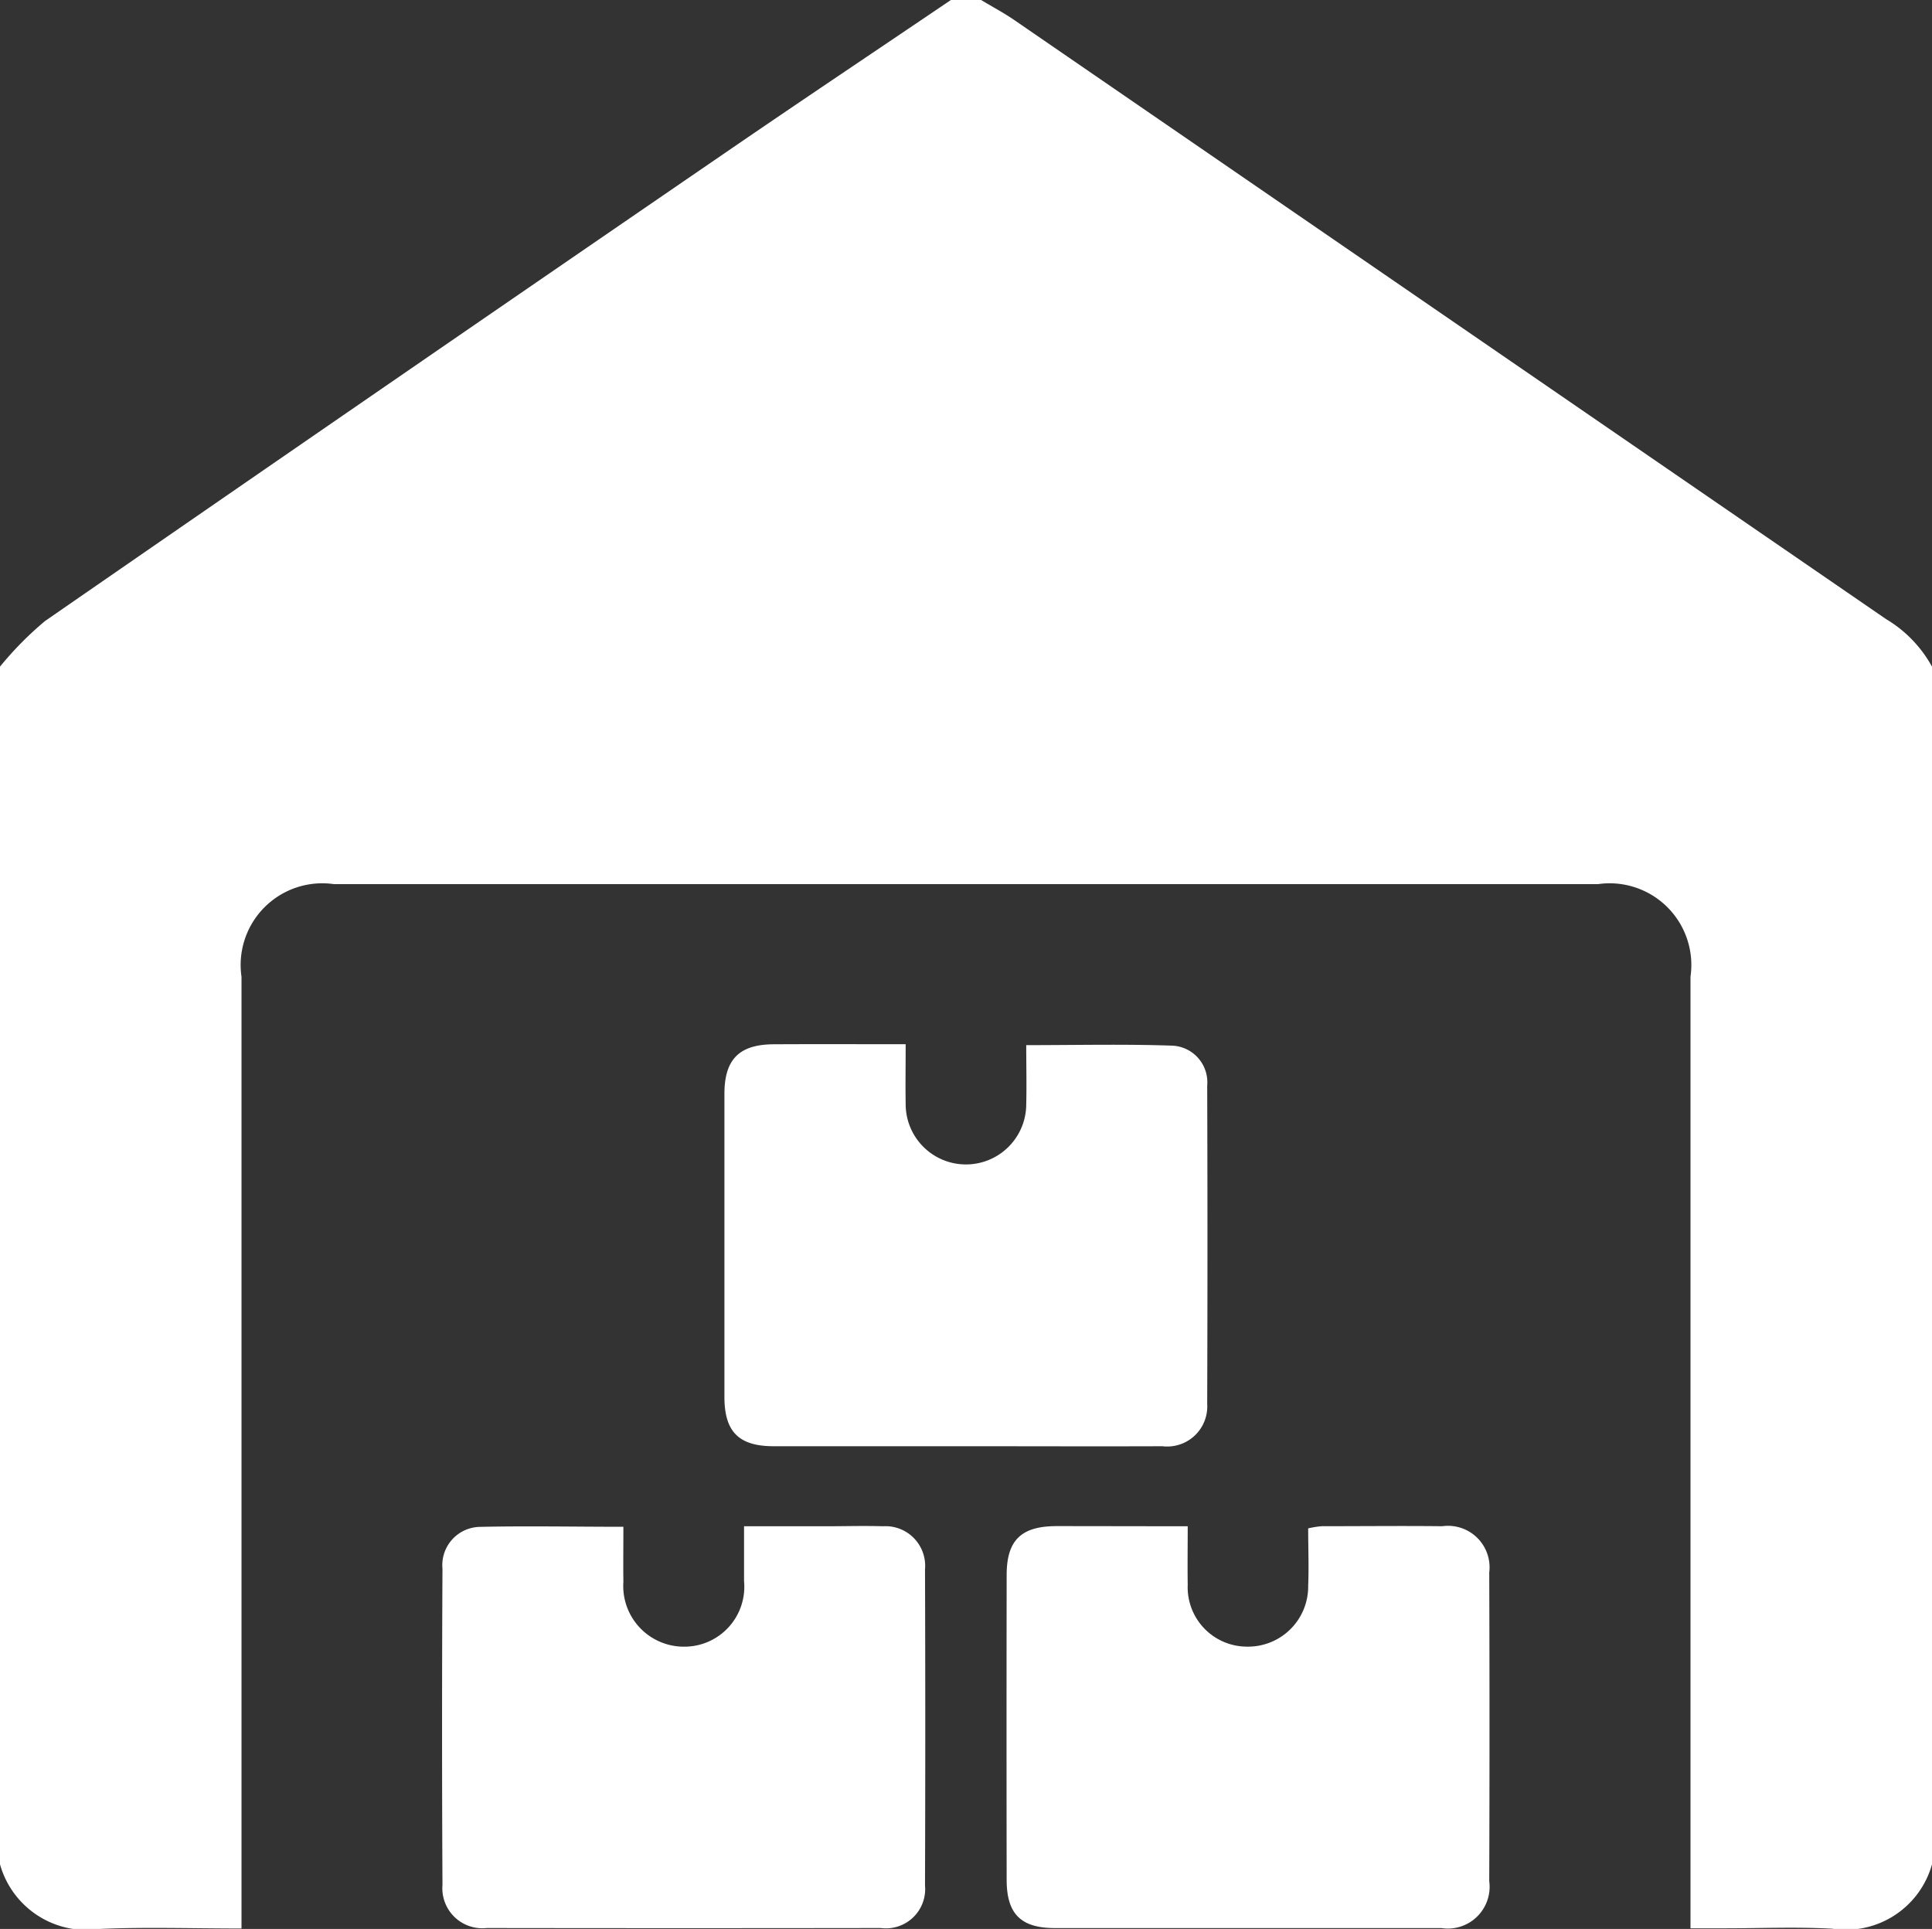 <svg xmlns="http://www.w3.org/2000/svg" width="40.367" height="40.301" viewBox="0 0 40.367 40.301">
  <rect x="0" y="0" width="40.367" height="40.301" fill="#333333" stroke="none"/>
  <g id="Group_24628" data-name="Group 24628" transform="translate(-363 101)">
    <path id="Path_71226" data-name="Path 71226" d="M403.367-87.072v25.023a1.869,1.869,0,0,1-2.088,1.345c-.747-.04-1.5-.008-2.247-.008h-.711v-.524q0-9.679,0-19.357a1.707,1.707,0,0,0-1.932-1.935H369.977a1.706,1.706,0,0,0-1.931,1.935q0,9.7,0,19.4v.485c-1.018,0-1.99-.033-2.958.009A1.877,1.877,0,0,1,363-62.049V-87.072a7.048,7.048,0,0,1,.941-.953q7.1-4.91,14.215-9.785c1.564-1.073,3.141-2.127,4.712-3.19h.631c.222.134.452.256.666.4q9.121,6.267,18.241,12.534A2.629,2.629,0,0,1,403.367-87.072Z" transform="translate(0 0)" fill="#fff"/>
    <path id="Path_71227" data-name="Path 71227" d="M510.78,106.522c0,.46-.007.853,0,1.245a1.259,1.259,0,1,0,2.519.014c.01-.4,0-.808,0-1.24,1.043,0,2.051-.024,3.057.011a.767.767,0,0,1,.724.837q.011,3.324,0,6.649a.837.837,0,0,1-.936.883c-1.314.005-2.628,0-3.942,0q-2.089,0-4.178,0c-.728,0-1.03-.3-1.031-1.028q0-3.167,0-6.334c0-.72.309-1.032,1.027-1.036C508.927,106.518,509.83,106.522,510.78,106.522Z" transform="translate(-128.857 -185.705)" fill="#fff"/>
    <path id="Path_71228" data-name="Path 71228" d="M566.838,202.325c0,.442-.006.832,0,1.221a1.241,1.241,0,0,0,1.242,1.294,1.256,1.256,0,0,0,1.275-1.271c.016-.391,0-.784,0-1.2a1.952,1.952,0,0,1,.282-.045c.84,0,1.681-.009,2.521,0a.868.868,0,0,1,.98.969q.011,3.224,0,6.448a.873.873,0,0,1-1,.979q-4.038,0-8.076,0c-.709,0-1.006-.295-1.007-1.005q-.005-3.185,0-6.37c0-.725.3-1.02,1.035-1.023C564.981,202.322,565.873,202.325,566.838,202.325Z" transform="translate(-179.022 -271.437)" fill="#fff"/>
    <path id="Path_71229" data-name="Path 71229" d="M454.7,202.32c0,.421-.005.786,0,1.152a1.267,1.267,0,0,0,1.274,1.353,1.252,1.252,0,0,0,1.247-1.37c0-.364,0-.728,0-1.146h1.721c.394,0,.788-.012,1.182,0a.828.828,0,0,1,.878.9q.011,3.3,0,6.605a.82.82,0,0,1-.923.889q-4.117.006-8.234,0a.836.836,0,0,1-.925-.9q-.017-3.3,0-6.605a.8.8,0,0,1,.777-.876C452.683,202.3,453.666,202.32,454.7,202.32Z" transform="translate(-78.675 -271.421)" fill="#fff"/>
  </g>
</svg>
